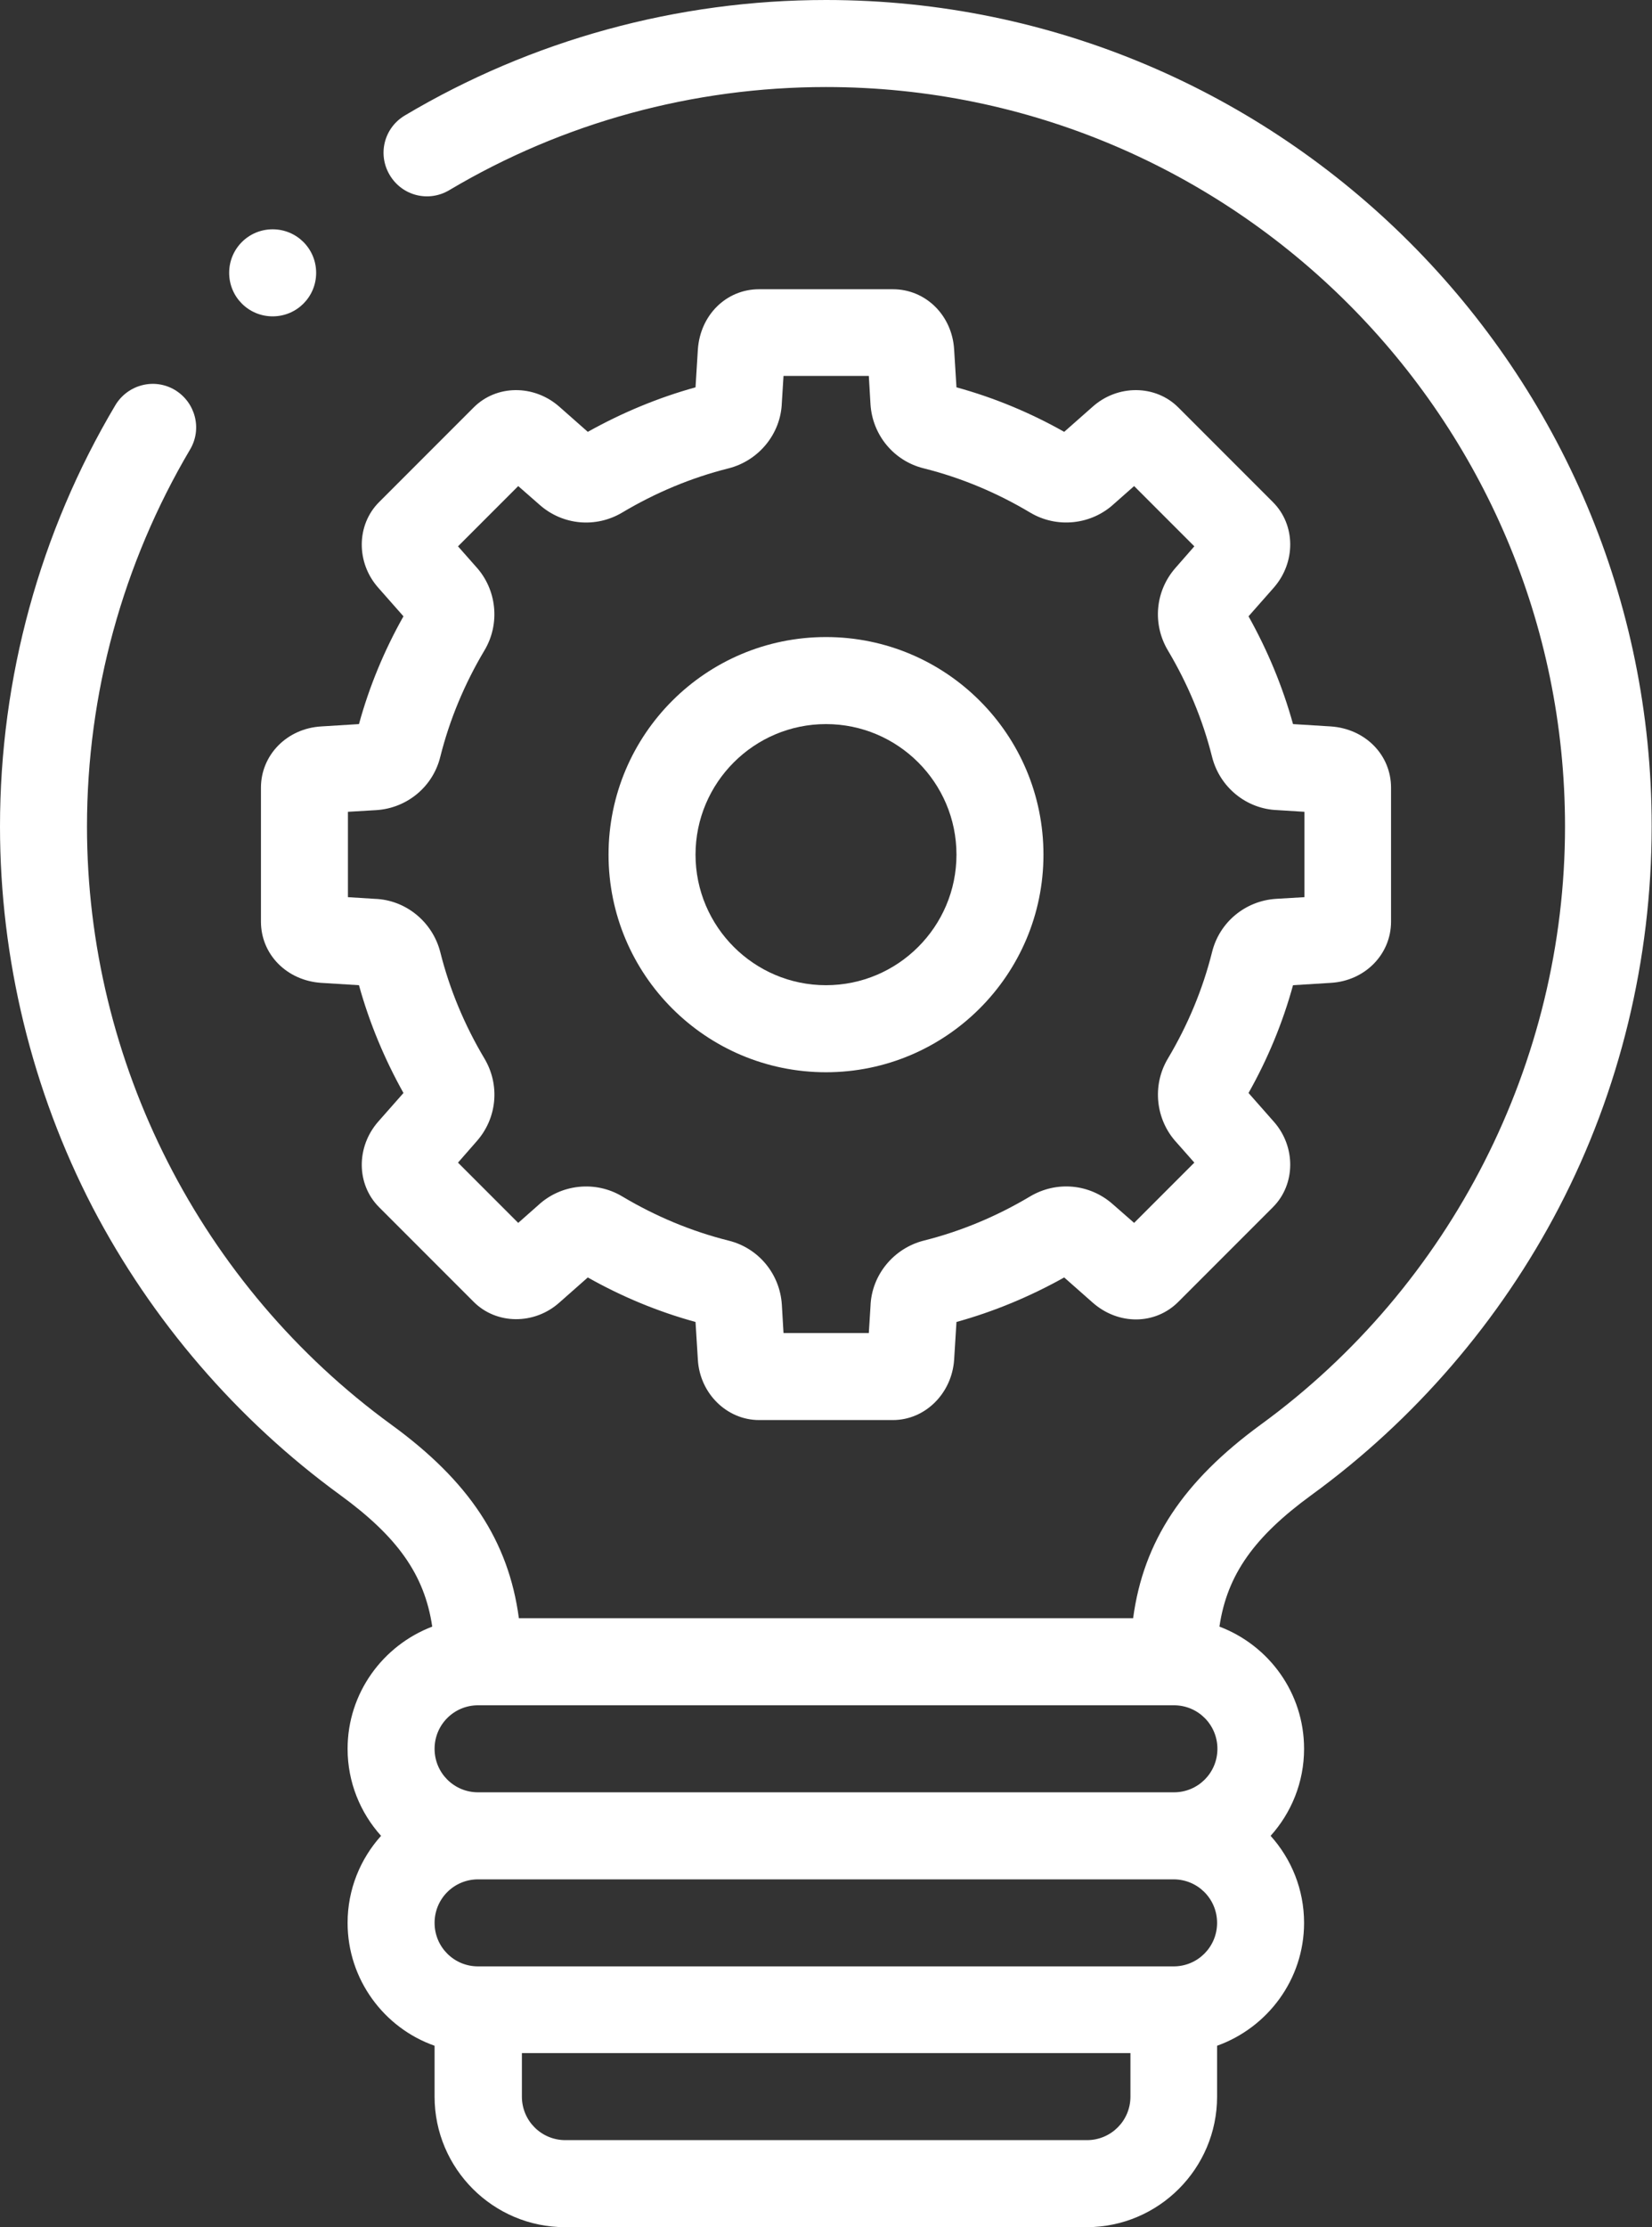<?xml version="1.0" encoding="UTF-8"?>
<svg xmlns="http://www.w3.org/2000/svg" id="Capa_2" data-name="Capa 2" viewBox="0 0 49.38 66.53">
  <rect x="0" y="0" width="49.38" height="66.53" fill="#333333" stroke="none"/>
  <defs>
    <style>
      .cls-1 {
        fill: #fff;
      }
    </style>
  </defs>
  <g id="Capa_1-2" data-name="Capa 1">
    <g>
      <path class="cls-1" d="M24.69,0c-4.44,0-8.79,1.19-12.59,3.45-.62.37-.82,1.16-.45,1.78.37.62,1.16.82,1.78.45,3.4-2.02,7.29-3.08,11.26-3.08,12.18,0,22.09,9.91,22.09,22.09,0,7.04-3.4,13.72-9.1,17.87-2.31,1.69-3.5,3.47-3.81,5.78H15.51c-.31-2.32-1.5-4.1-3.81-5.78-5.7-4.15-9.1-10.83-9.1-17.87,0-3.97,1.07-7.86,3.08-11.26.37-.62.16-1.41-.45-1.78-.62-.37-1.41-.16-1.78.45C1.19,15.9,0,20.25,0,24.69c0,3.96.96,7.89,2.77,11.38,1.76,3.37,4.31,6.34,7.4,8.59,1.7,1.24,2.52,2.37,2.75,3.93-1.47.56-2.53,1.98-2.53,3.65,0,1,.38,1.91,1,2.6-.62.69-1,1.6-1,2.6,0,1.69,1.09,3.14,2.6,3.67v1.52c0,2.15,1.75,3.9,3.9,3.9h15.59c2.15,0,3.9-1.75,3.9-3.9v-1.52c1.51-.54,2.6-1.98,2.6-3.67,0-1-.38-1.91-1-2.6.62-.69,1-1.6,1-2.6,0-1.67-1.05-3.09-2.53-3.65.23-1.56,1.05-2.69,2.75-3.93,3.08-2.24,5.64-5.21,7.4-8.59,1.82-3.49,2.77-7.42,2.77-11.38C49.38,11.08,38.3,0,24.69,0h0ZM35.09,50.94c.72,0,1.3.58,1.3,1.3s-.58,1.3-1.3,1.3H14.29c-.72,0-1.3-.58-1.3-1.3s.58-1.3,1.3-1.3h20.79ZM14.29,56.14h20.79c.72,0,1.3.58,1.3,1.3s-.58,1.3-1.3,1.3H14.29c-.72,0-1.3-.58-1.3-1.3s.58-1.3,1.3-1.3ZM32.49,63.93h-15.59c-.72,0-1.3-.58-1.3-1.3v-1.3h18.19v1.3c0,.72-.58,1.3-1.3,1.3Z"></path>
      <path class="cls-1" d="M7.8,23.53v4c0,.98.77,1.76,1.8,1.83l1.13.07c.31,1.12.76,2.2,1.33,3.22l-.75.85c-.67.76-.66,1.88.02,2.56l2.83,2.83c.68.68,1.81.69,2.56.02l.85-.75c1.01.57,2.09,1.02,3.22,1.33l.07,1.13c.06,1.01.87,1.8,1.83,1.8.03,0,.06,0,.09,0h3.82s.06,0,.09,0c.96,0,1.76-.79,1.83-1.8l.07-1.13c1.12-.31,2.2-.76,3.22-1.33l.85.75c.77.68,1.87.67,2.56-.02l2.83-2.83c.68-.68.69-1.81.02-2.56l-.75-.85c.57-1.01,1.02-2.09,1.33-3.22l1.13-.07c1.02-.06,1.8-.85,1.8-1.83v-4c0-.98-.77-1.76-1.8-1.83l-1.13-.07c-.31-1.12-.76-2.2-1.33-3.22l.75-.85c.67-.76.66-1.88-.02-2.56l-2.83-2.83c-.68-.68-1.81-.69-2.56-.02l-.85.75c-1.01-.57-2.09-1.02-3.22-1.33l-.07-1.13c-.06-1.02-.85-1.8-1.83-1.8h-4c-.98,0-1.76.77-1.83,1.8l-.07,1.13c-1.12.31-2.2.76-3.22,1.33l-.85-.75c-.76-.67-1.88-.66-2.56.02l-2.83,2.83c-.68.68-.69,1.81-.02,2.56l.75.85c-.57,1.01-1.02,2.09-1.33,3.22l-1.13.07c-1.02.06-1.8.85-1.8,1.83h0ZM10.4,24.25l.85-.05c.92-.06,1.69-.7,1.91-1.59.28-1.12.73-2.19,1.32-3.18.48-.8.37-1.83-.26-2.51l-.53-.6,1.8-1.8.64.56c.69.61,1.68.7,2.47.23.99-.59,2.06-1.04,3.18-1.32.9-.23,1.56-1.03,1.59-1.96l.05-.8h2.55l.05.85c.06.92.7,1.69,1.59,1.91,1.12.28,2.19.73,3.18,1.32.8.48,1.83.37,2.51-.26l.6-.53,1.8,1.8-.56.64c-.61.69-.7,1.68-.23,2.47.59.99,1.04,2.06,1.32,3.18.23.91,1.03,1.56,1.96,1.59l.8.05v2.55l-.85.05c-.92.06-1.69.7-1.91,1.59-.28,1.12-.73,2.19-1.32,3.18-.48.8-.37,1.83.26,2.51l.53.6-1.8,1.8-.64-.56c-.69-.61-1.68-.7-2.47-.23-.99.59-2.06,1.04-3.18,1.32-.9.23-1.56,1.03-1.59,1.96l-.05.8h-2.55l-.05-.85c-.06-.92-.7-1.69-1.59-1.91-1.12-.28-2.19-.73-3.18-1.32-.8-.48-1.83-.37-2.51.26l-.6.53-1.8-1.8.56-.64c.61-.69.7-1.68.23-2.47-.59-.99-1.04-2.06-1.32-3.18-.23-.9-1.03-1.56-1.96-1.59l-.8-.05v-2.55h0Z"></path>
      <path class="cls-1" d="M24.69,32.03c3.58,0,6.5-2.91,6.5-6.5s-2.91-6.5-6.5-6.5-6.5,2.91-6.5,6.5,2.91,6.5,6.5,6.5ZM24.69,21.63c2.15,0,3.9,1.75,3.9,3.9s-1.75,3.9-3.9,3.9-3.9-1.75-3.9-3.9,1.75-3.9,3.9-3.9Z"></path>
      <path class="cls-1" d="M8.15,9.45c.72,0,1.3-.58,1.3-1.3s-.58-1.3-1.3-1.3h0c-.72,0-1.3.58-1.3,1.3s.58,1.3,1.3,1.3Z"></path>
    </g>
  </g>
</svg>
